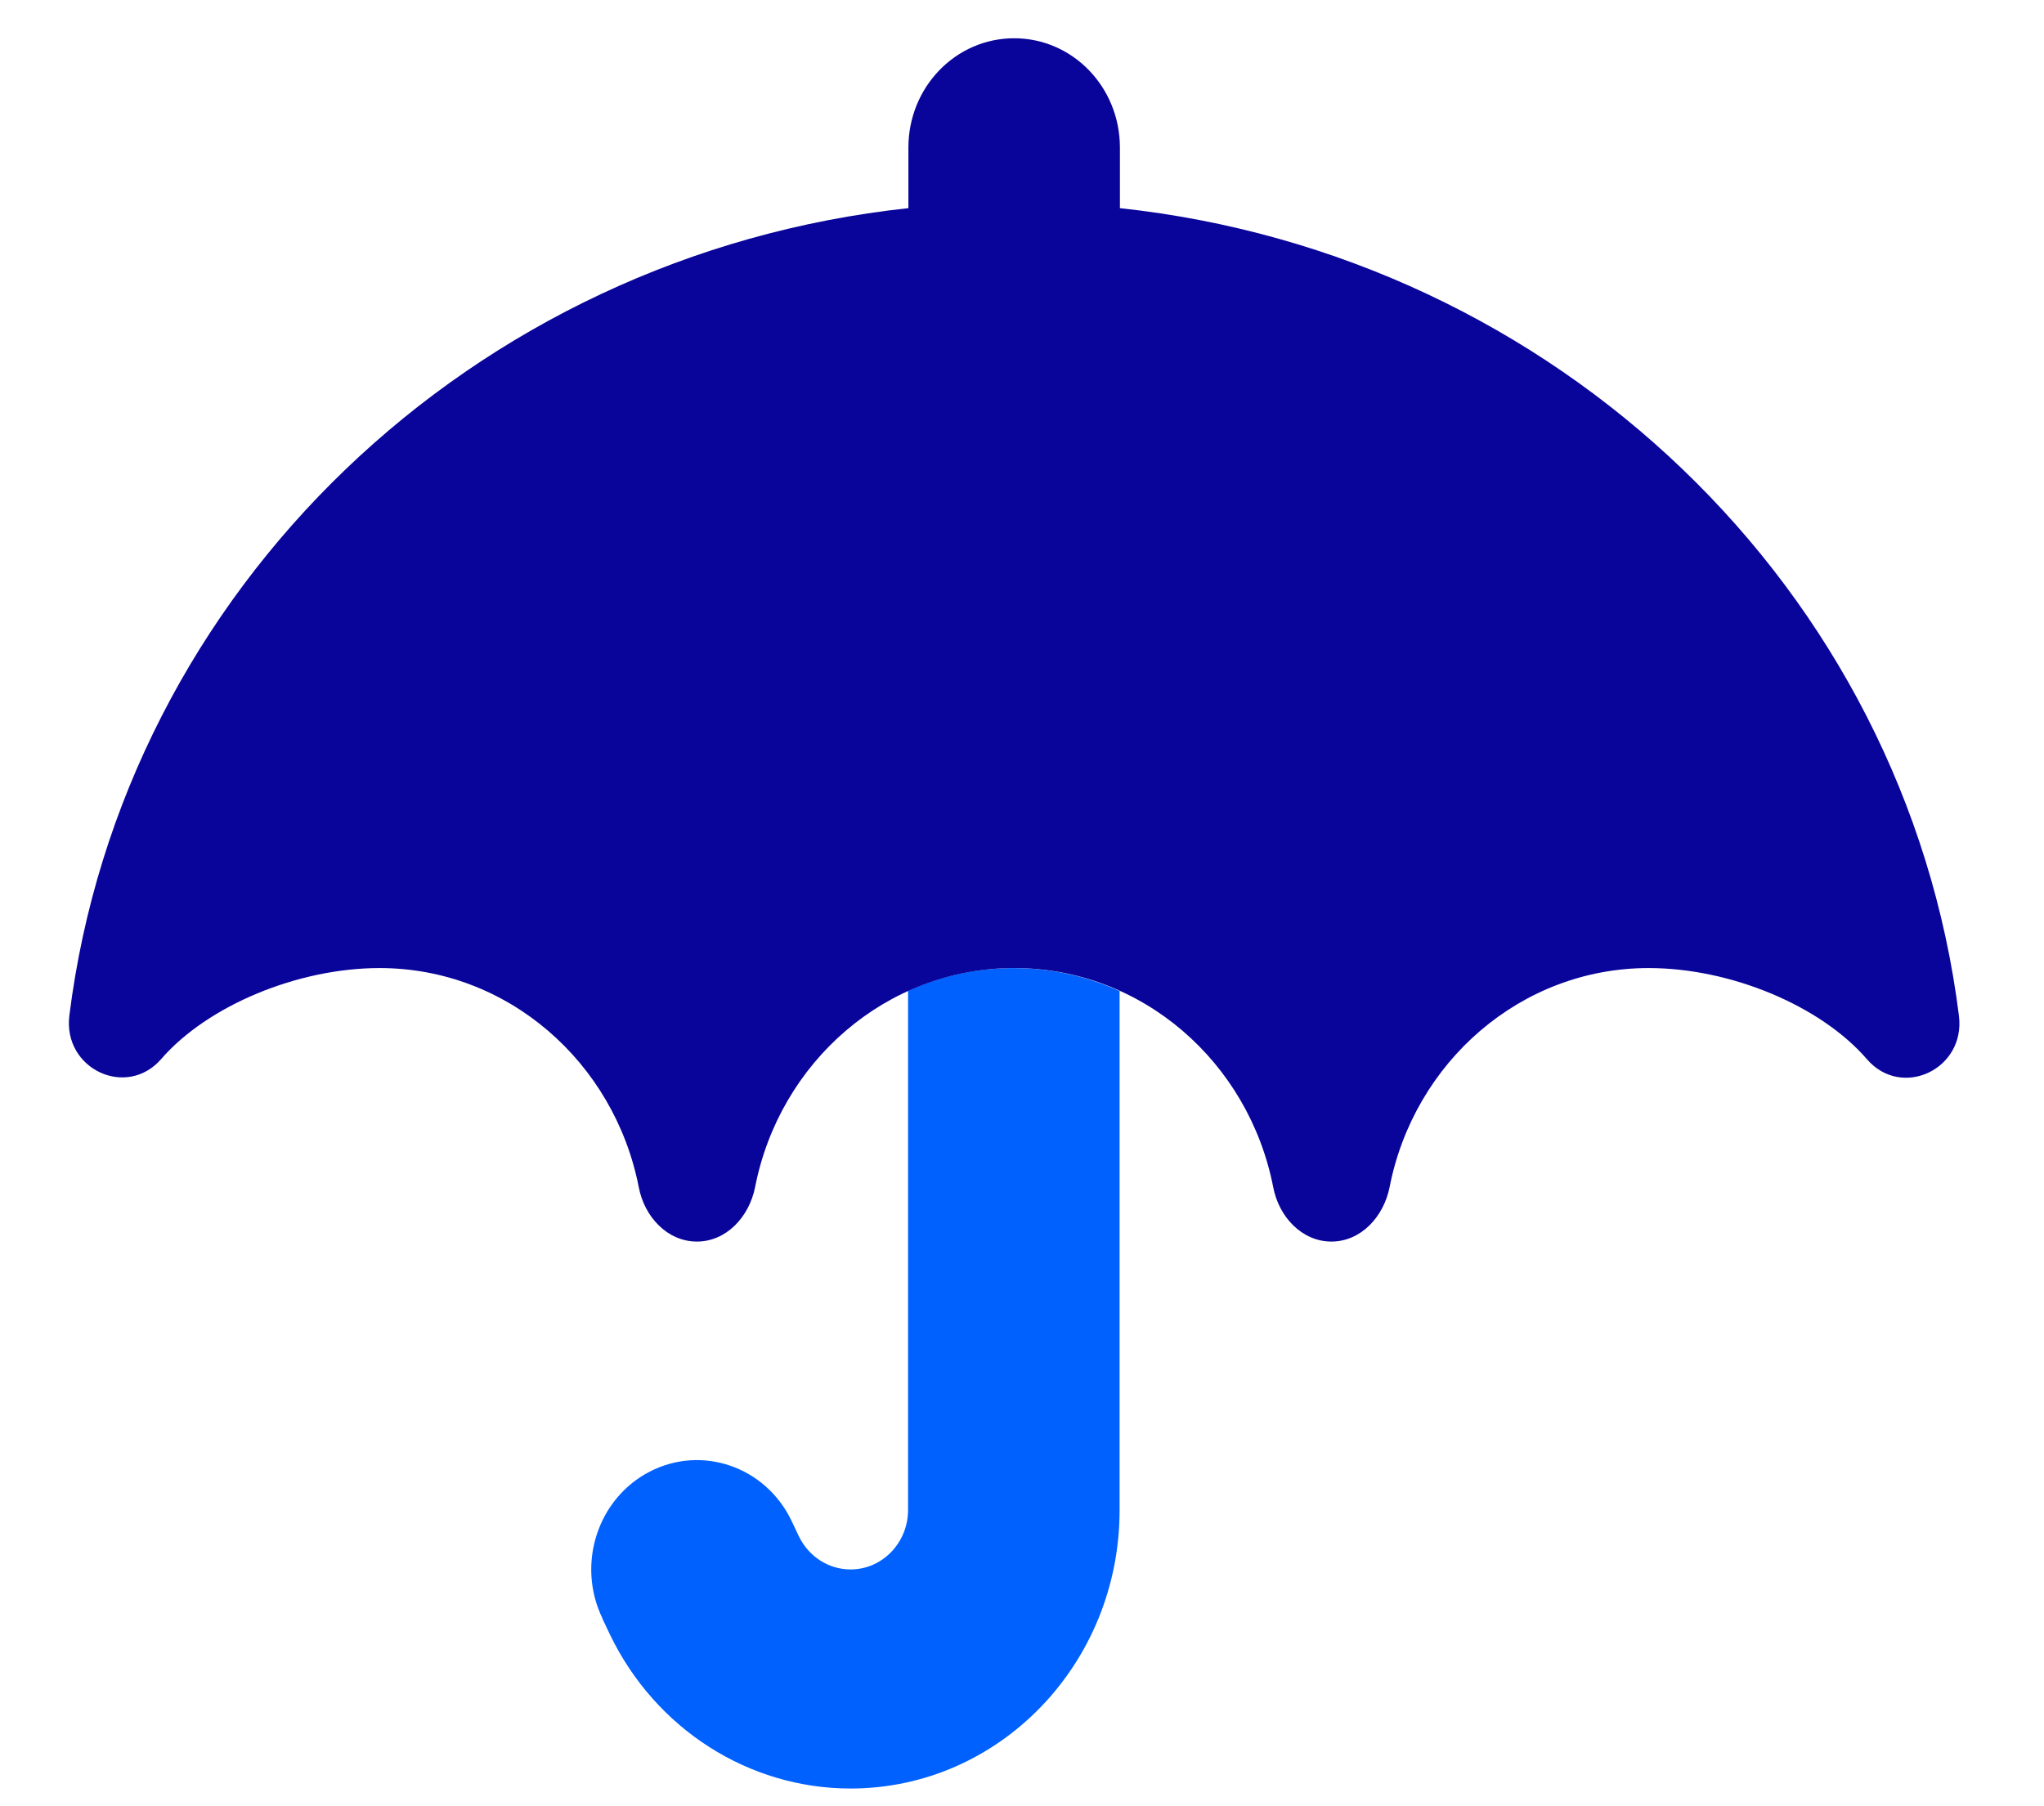<svg width="43" height="38" viewBox="0 0 43 38" fill="none" xmlns="http://www.w3.org/2000/svg">
<g clip-path="url(#clip0_12569_26682)">
<path d="M12.673 34.053L12.833 34.391C13.792 36.376 15.753 37.627 17.894 37.627C21.022 37.627 23.553 35.002 23.553 31.773V20.849C22.871 20.54 22.121 20.367 21.328 20.367C21.231 20.367 21.133 20.367 21.036 20.374C20.939 20.382 20.841 20.389 20.744 20.396C20.549 20.418 20.362 20.446 20.174 20.489C19.799 20.569 19.444 20.691 19.103 20.842V31.766C19.103 32.457 18.561 33.018 17.894 33.018C17.435 33.018 17.018 32.752 16.809 32.327L16.649 31.989C16.1 30.853 14.765 30.393 13.667 30.961C12.569 31.529 12.124 32.91 12.673 34.046V34.053Z" fill="#0061FF"/>
<path d="M23.56 3.106C23.56 1.833 22.566 0.805 21.335 0.805C20.105 0.805 19.11 1.833 19.11 3.106V4.379C9.948 5.364 2.585 12.383 1.459 21.366C1.32 22.488 2.662 23.121 3.392 22.279C4.365 21.157 6.263 20.366 7.987 20.366C10.678 20.366 12.923 22.344 13.438 24.976C13.556 25.602 14.042 26.12 14.661 26.12C15.28 26.12 15.76 25.602 15.885 24.976C16.399 22.344 18.645 20.366 21.335 20.366C24.026 20.366 26.271 22.344 26.785 24.976C26.904 25.602 27.39 26.12 28.009 26.12C28.628 26.12 29.108 25.602 29.233 24.976C29.747 22.344 31.993 20.366 34.683 20.366C36.407 20.366 38.305 21.157 39.278 22.287C40.008 23.128 41.35 22.495 41.211 21.373C40.085 12.383 32.722 5.364 23.56 4.379V3.106Z" fill="#09049A"/>
</g>
<defs>
<clipPath id="clip0_12569_26682">
<rect width="41.772" height="36.823" fill="white" transform="translate(0.449 0.805)"/>
</clipPath>
</defs>
</svg>
